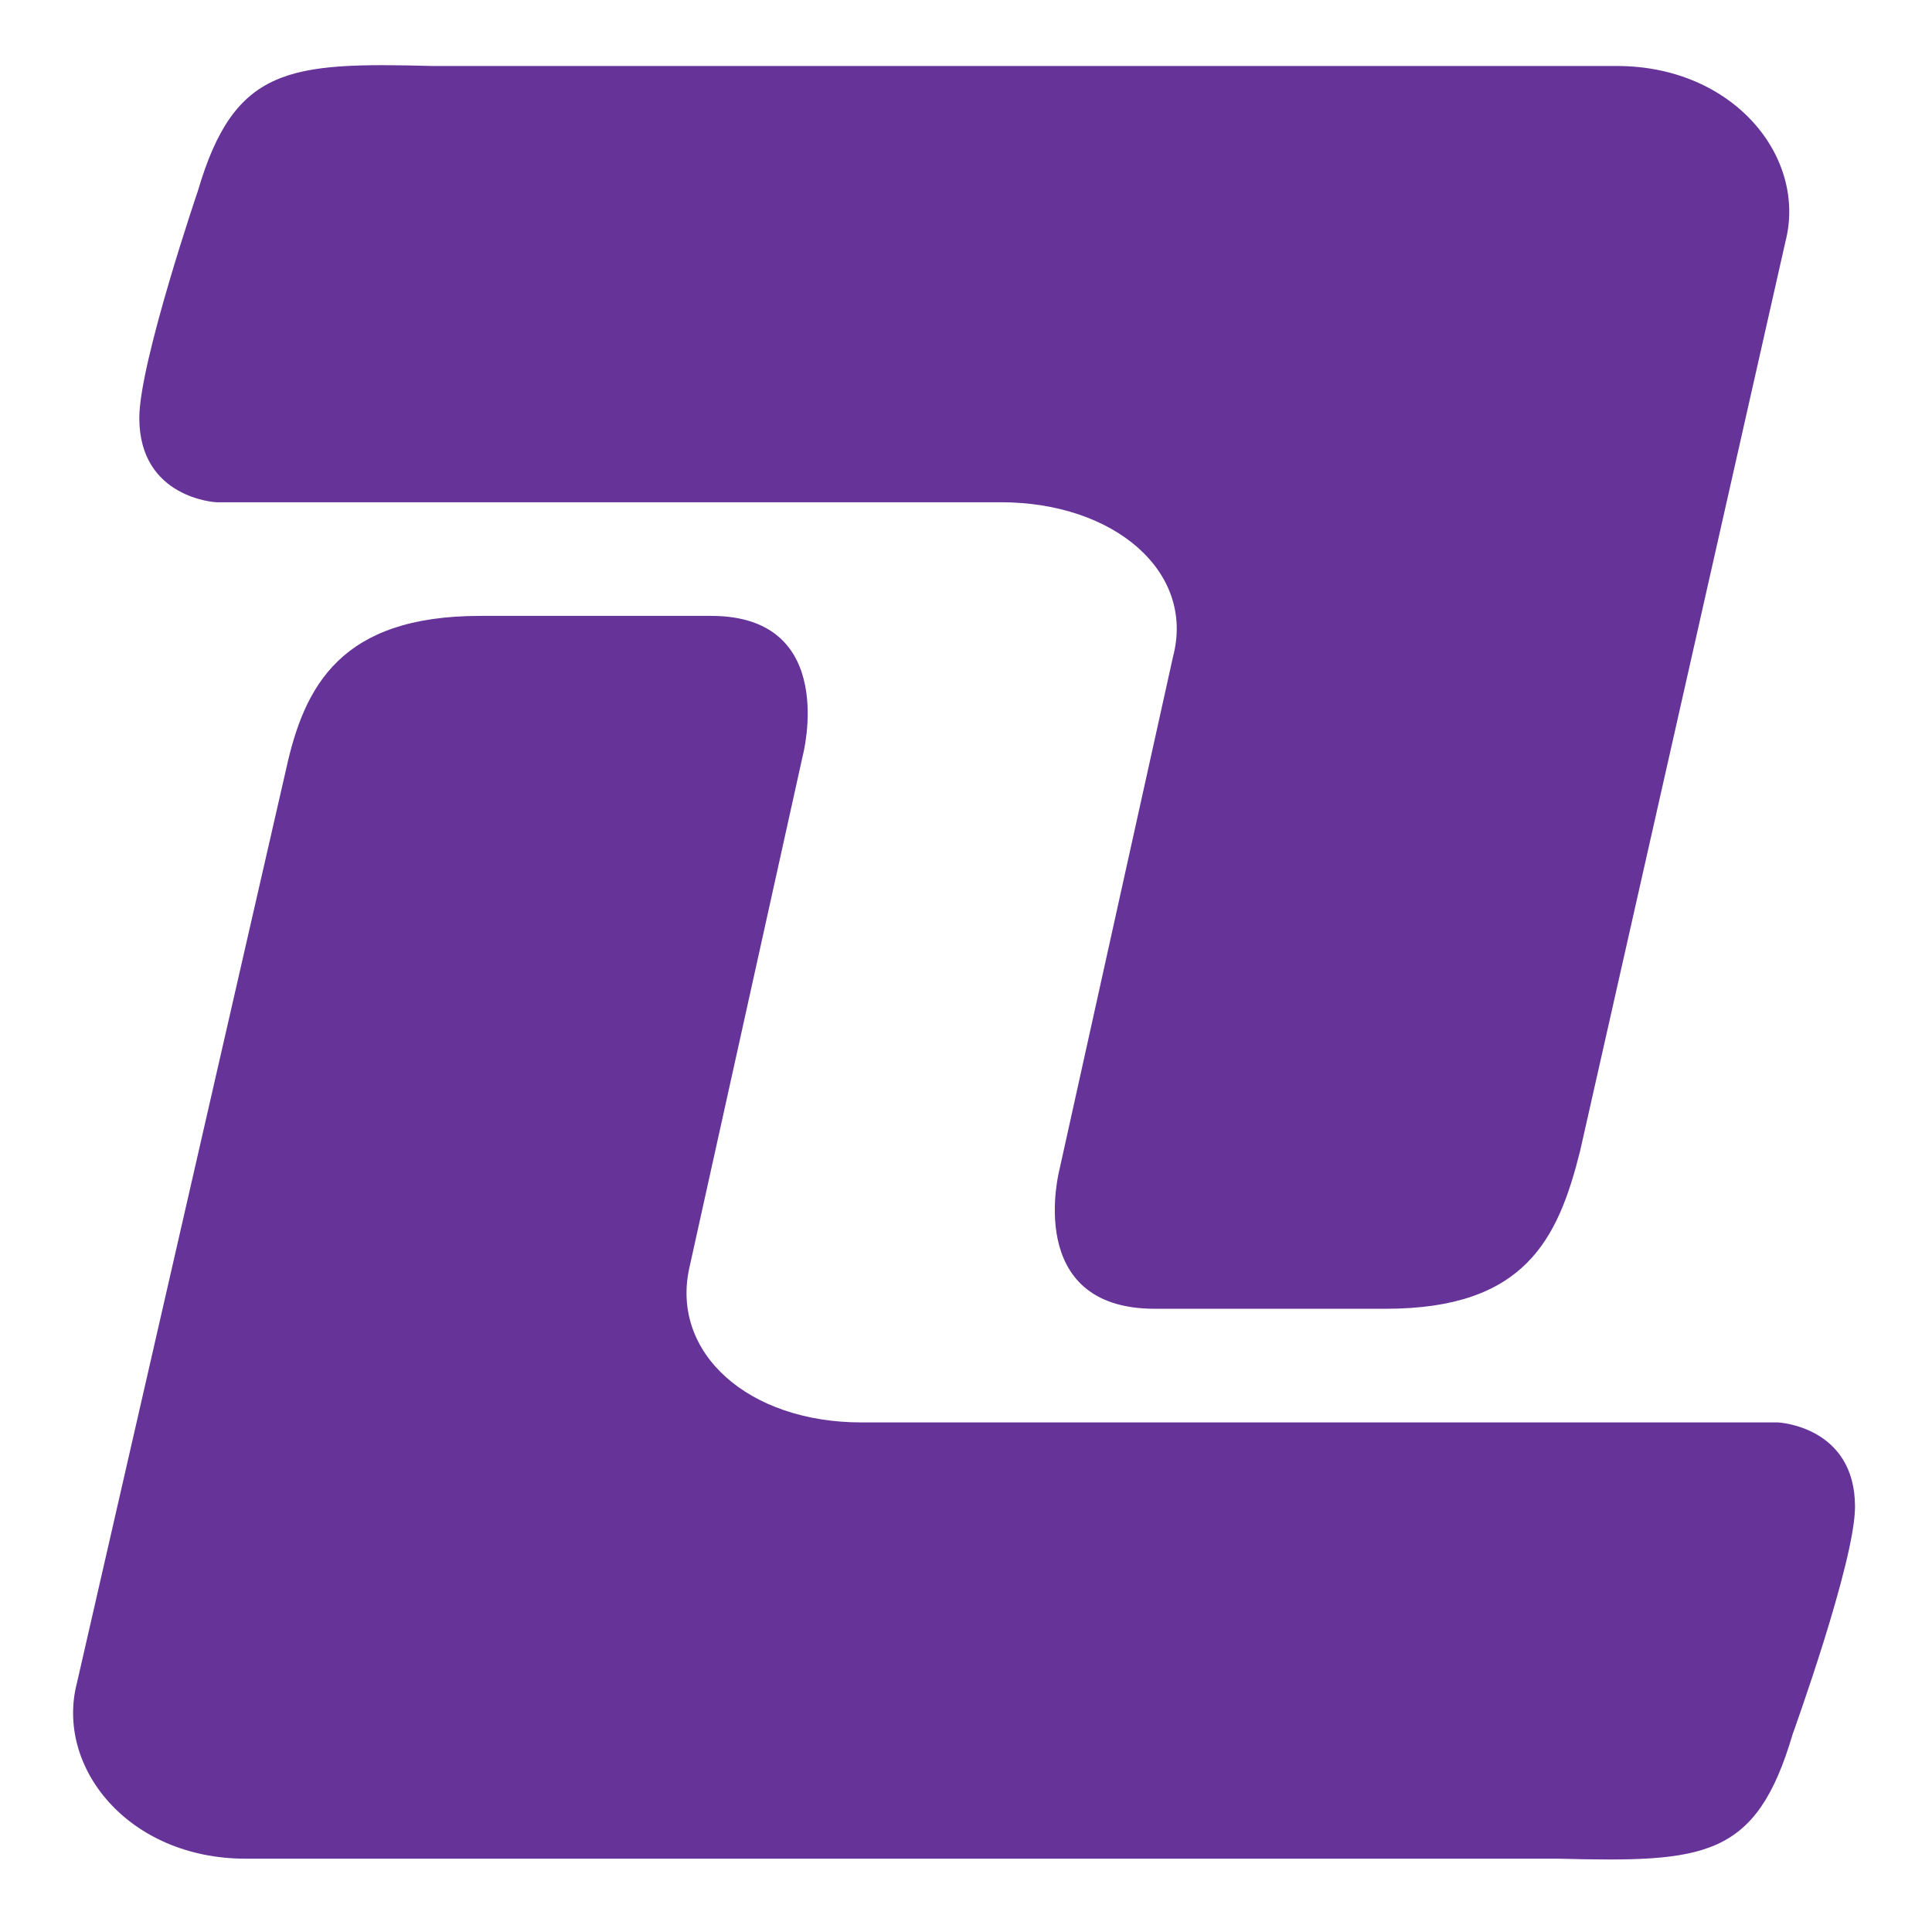 <svg xmlns="http://www.w3.org/2000/svg" viewBox="0 0 527 527" width="527" height="527"><style>.a{fill:#639}</style><path class="a" d="m219 206l-31 140c-5 23 16 42 47 42h250c0 0 21 1 21 23 0 15-17 62-17 62-10 34-24 35-64 34h-358c-32 0-52-25-46-48l57-249c5-23 15-42 53-42 0 0 50 0 63 0 35 0 25 38 25 38z"></path><path class="a" d="m289 319l31-140c6-23-16-42-47-42h-214c0 0-21-1-21-23 0-15 16-62 16-62 10-34 25-35 64-34h323c32 0 52 25 46 48l-56 248c-6 24-15 43-53 43 0 0-50 0-63 0-36 0-26-38-26-38z"></path></svg>